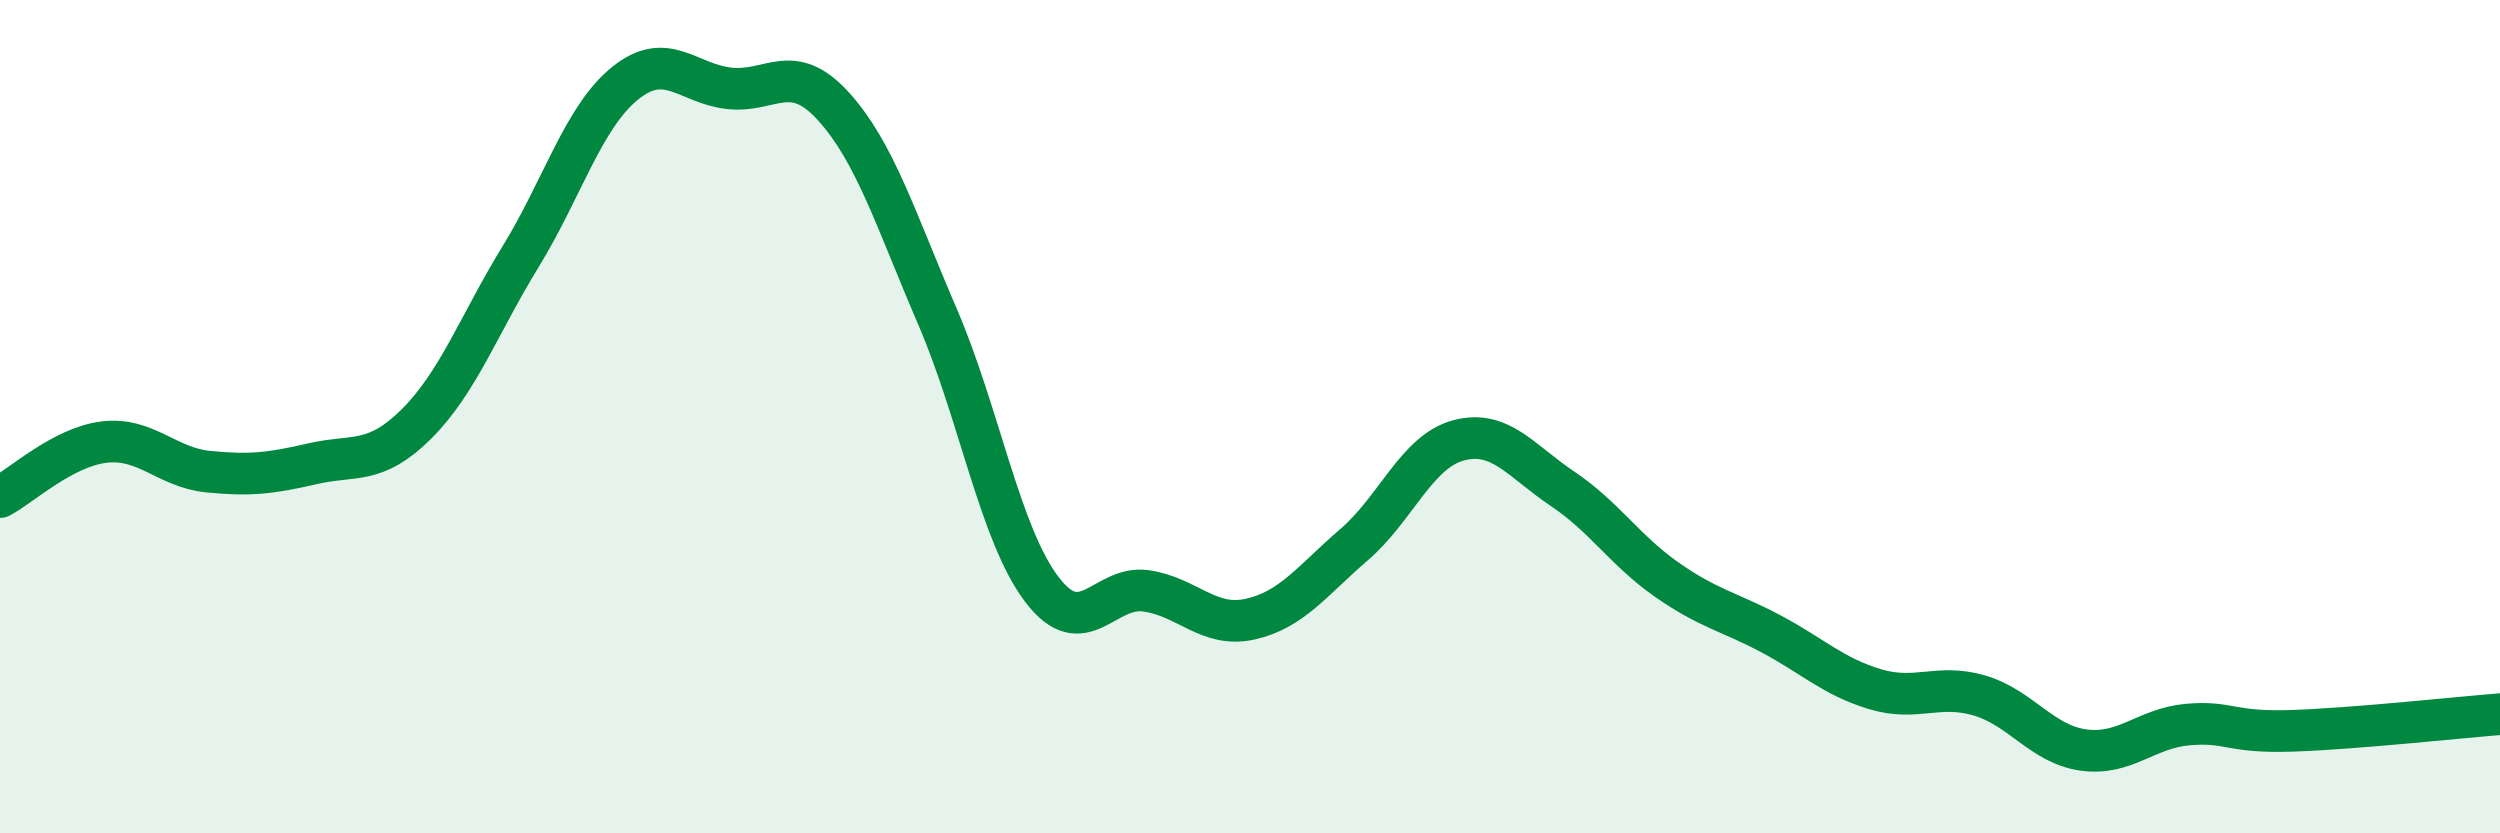 
    <svg width="60" height="20" viewBox="0 0 60 20" xmlns="http://www.w3.org/2000/svg">
      <path
        d="M 0,11.93 C 0.5,11.67 1.5,10.73 2.5,10.61 C 3.5,10.49 4,11.22 5,11.32 C 6,11.42 6.5,11.36 7.5,11.13 C 8.5,10.9 9,11.17 10,10.17 C 11,9.17 11.5,7.78 12.5,6.15 C 13.5,4.52 14,2.81 15,2 C 16,1.19 16.5,2.01 17.5,2.12 C 18.5,2.23 19,1.45 20,2.55 C 21,3.65 21.5,5.28 22.5,7.6 C 23.5,9.92 24,12.82 25,14.14 C 26,15.46 26.5,14.04 27.5,14.18 C 28.5,14.32 29,15.08 30,14.86 C 31,14.64 31.5,13.93 32.5,13.07 C 33.5,12.21 34,10.84 35,10.57 C 36,10.3 36.5,11.06 37.5,11.73 C 38.5,12.4 39,13.21 40,13.91 C 41,14.61 41.5,14.68 42.5,15.21 C 43.5,15.74 44,16.24 45,16.54 C 46,16.84 46.5,16.4 47.5,16.69 C 48.5,16.98 49,17.86 50,18 C 51,18.14 51.5,17.48 52.5,17.39 C 53.5,17.3 53.5,17.59 55,17.54 C 56.5,17.49 59,17.22 60,17.14L60 20L0 20Z"
        fill="#008740"
        opacity="0.1"
        stroke-linecap="round"
        stroke-linejoin="round"
      />
      <path
        d="M 0,11.93 C 0.5,11.67 1.5,10.73 2.5,10.61 C 3.5,10.49 4,11.22 5,11.32 C 6,11.42 6.5,11.36 7.5,11.13 C 8.5,10.9 9,11.17 10,10.17 C 11,9.17 11.5,7.78 12.5,6.15 C 13.5,4.52 14,2.81 15,2 C 16,1.19 16.5,2.01 17.5,2.12 C 18.5,2.23 19,1.45 20,2.55 C 21,3.65 21.5,5.28 22.5,7.6 C 23.5,9.92 24,12.82 25,14.14 C 26,15.46 26.5,14.04 27.5,14.18 C 28.5,14.32 29,15.08 30,14.86 C 31,14.64 31.5,13.93 32.5,13.07 C 33.5,12.21 34,10.84 35,10.57 C 36,10.3 36.5,11.06 37.5,11.73 C 38.5,12.4 39,13.21 40,13.91 C 41,14.61 41.5,14.68 42.5,15.21 C 43.5,15.74 44,16.24 45,16.54 C 46,16.84 46.5,16.4 47.5,16.69 C 48.5,16.98 49,17.86 50,18 C 51,18.14 51.5,17.48 52.5,17.39 C 53.5,17.3 53.5,17.59 55,17.54 C 56.5,17.49 59,17.22 60,17.14"
        stroke="#008740"
        stroke-width="1"
        fill="none"
        stroke-linecap="round"
        stroke-linejoin="round"
      />
    </svg>
  